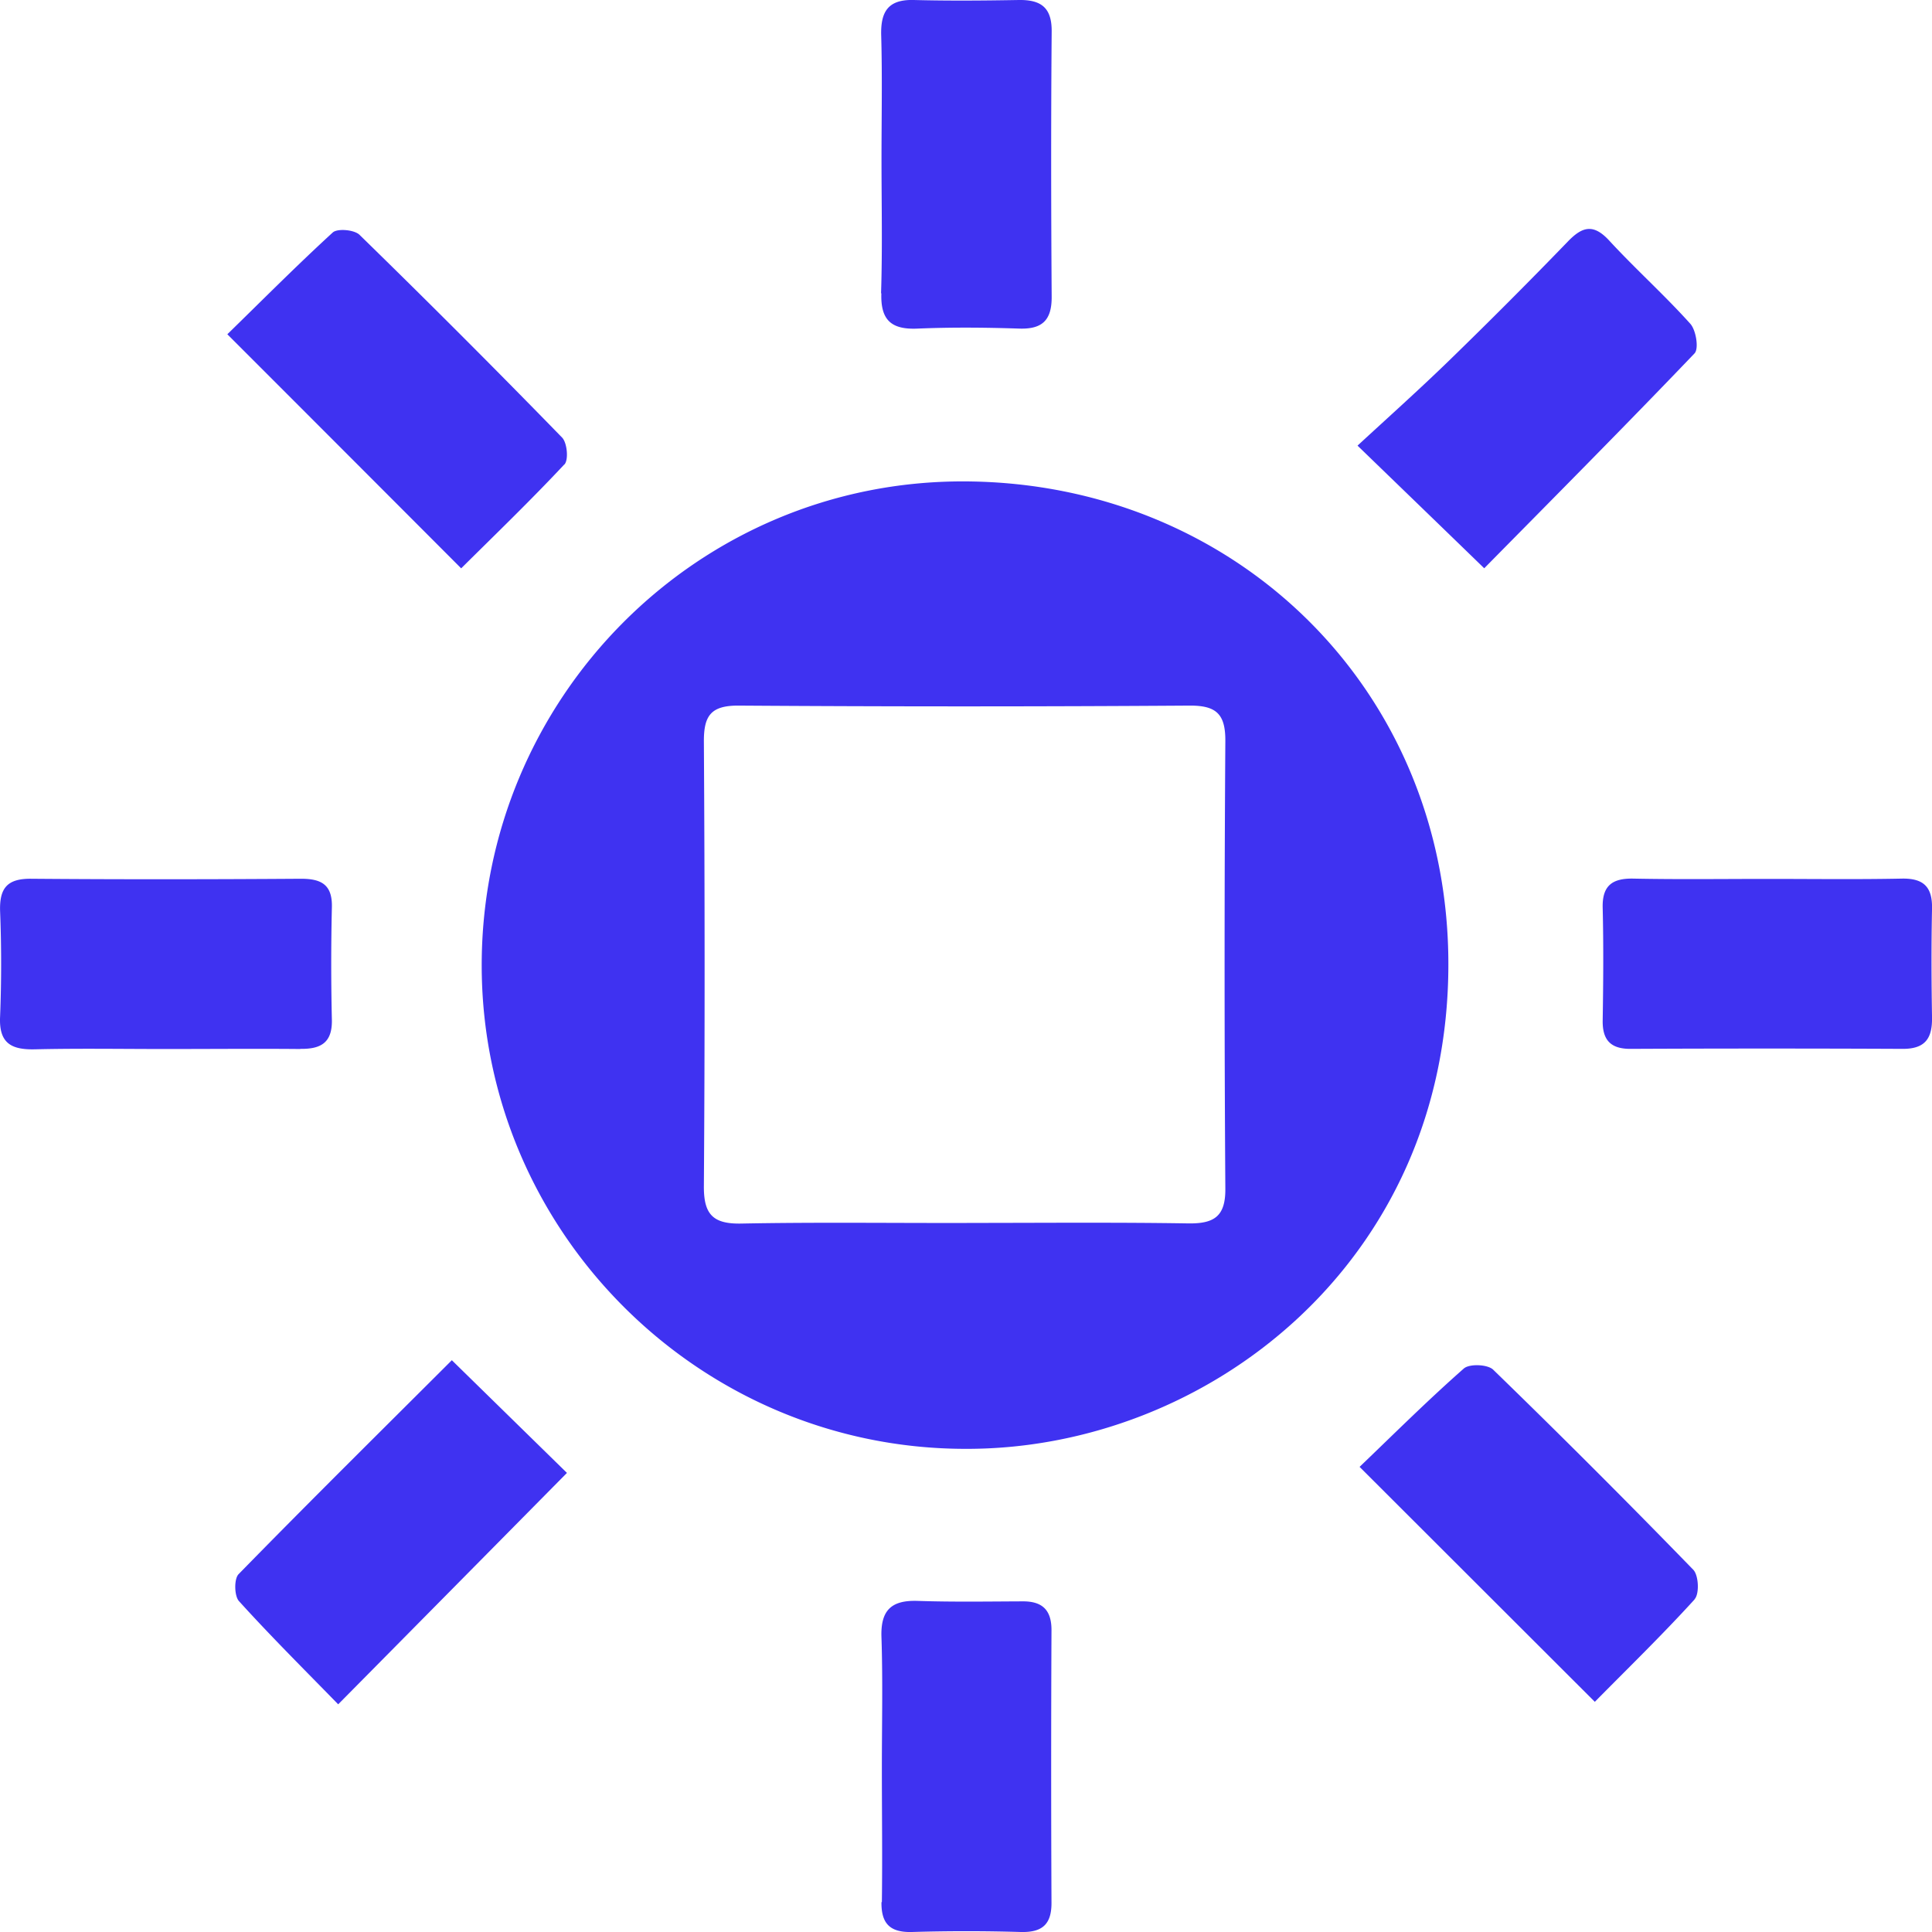 <svg width="64" height="64" viewBox="0 0 64 64" fill="none" xmlns="http://www.w3.org/2000/svg"><g clip-path="url(#clip0_46568_39145)"><path d="M31.987 47.995c-8.82 0-16.03-7.2-16.03-16.02 0-8.834 7.132-16.07 16.01-16.028 8.975.044 16.02 6.915 16.012 16.005-.006 9.886-8.02 16.067-15.993 16.043zm.034-7.484c2.45 0 4.9-.023 7.35.016.85.01 1.23-.232 1.22-1.158-.033-4.94-.033-9.882 0-14.823.005-.897-.303-1.177-1.186-1.172-4.977.034-9.96.034-14.936 0-.926-.005-1.157.338-1.152 1.2.03 4.904.034 9.806 0 14.703-.01.946.294 1.274 1.24 1.255 2.488-.048 4.976-.014 7.47-.02h-.005zM14.97 45.057c-2.315 2.312-4.712 4.68-7.065 7.088-.155.155-.145.72.01.893 1.07 1.182 2.203 2.306 3.288 3.42 2.606-2.634 5.08-5.138 7.578-7.666l-3.81-3.73v-.004zm41.166-33.354c.144-.155.048-.763-.14-.975-.858-.956-1.818-1.814-2.69-2.76-.522-.565-.89-.468-1.376.04a176.448 176.448 0 0 1-3.91 3.92c-1.004.976-2.046 1.907-3.05 2.834 1.477 1.43 2.736 2.645 4.197 4.063 2.272-2.306 4.644-4.69 6.97-7.122zM9.947 34.745c.68.01 1.06-.202 1.047-.955a80.44 80.44 0 0 1 0-3.734c.02-.763-.362-.95-1.042-.946-2.97.02-5.94.024-8.912 0-.796-.01-1.06.304-1.037 1.07a44.41 44.41 0 0 1 0 3.494c-.043.883.367 1.105 1.158 1.086 1.443-.034 2.89-.01 4.336-.01 1.485 0 2.97-.014 4.456 0l-.005-.005zm44.16-5.64c-.698-.014-1.036.232-1.016.97.03 1.24.02 2.485 0 3.73-.01.65.266.945.93.94 3.006-.014 6.01-.014 9.015 0 .748 0 .974-.357.965-1.037-.02-1.2-.025-2.408 0-3.61.014-.713-.275-1.007-1-.993-1.48.03-2.965.01-4.445.01-1.48 0-2.966.02-4.447-.01zM29.196 9.715c-.03.896.337 1.21 1.205 1.17 1.12-.047 2.243-.037 3.362 0 .766.025 1.08-.28 1.075-1.056-.02-2.925-.024-5.848 0-8.777.01-.8-.352-1.062-1.085-1.052-1.162.02-2.325.03-3.482 0-.854-.023-1.104.387-1.08 1.183.038 1.36.01 2.726.01 4.087 0 1.48.033 2.967-.015 4.448l.01-.004zm26.94 43.26c.163-.18.134-.792-.045-.976a318.133 318.133 0 0 0-6.626-6.625c-.183-.18-.79-.203-.974-.04-1.196 1.053-2.33 2.182-3.453 3.258l7.793 7.783c1.09-1.105 2.233-2.215 3.304-3.392v-.01zm-37.44-37.587c.145-.155.092-.72-.076-.893a367.22 367.22 0 0 0-6.71-6.716c-.173-.17-.733-.218-.887-.078-1.2 1.1-2.35 2.258-3.492 3.372 2.654 2.654 5.16 5.163 7.746 7.754 1.124-1.115 2.3-2.248 3.415-3.44h.006zM29.2 63.01c-.01.714.284 1.008 1.007.99 1.2-.035 2.407-.035 3.608 0 .71.018 1.022-.252 1.017-.976-.014-3.01-.014-6.016 0-9.027 0-.66-.3-.95-.94-.95-1.163.004-2.325.024-3.487-.015-.863-.03-1.235.294-1.206 1.192.048 1.442.014 2.89.014 4.333 0 1.486.02 2.967 0 4.453H29.2z" fill="#3F32F1"/></g><defs><clipPath id="clip0_46568_39145"><path fill="#fff" d="M0 0h64v64H0z"/></clipPath></defs></svg>